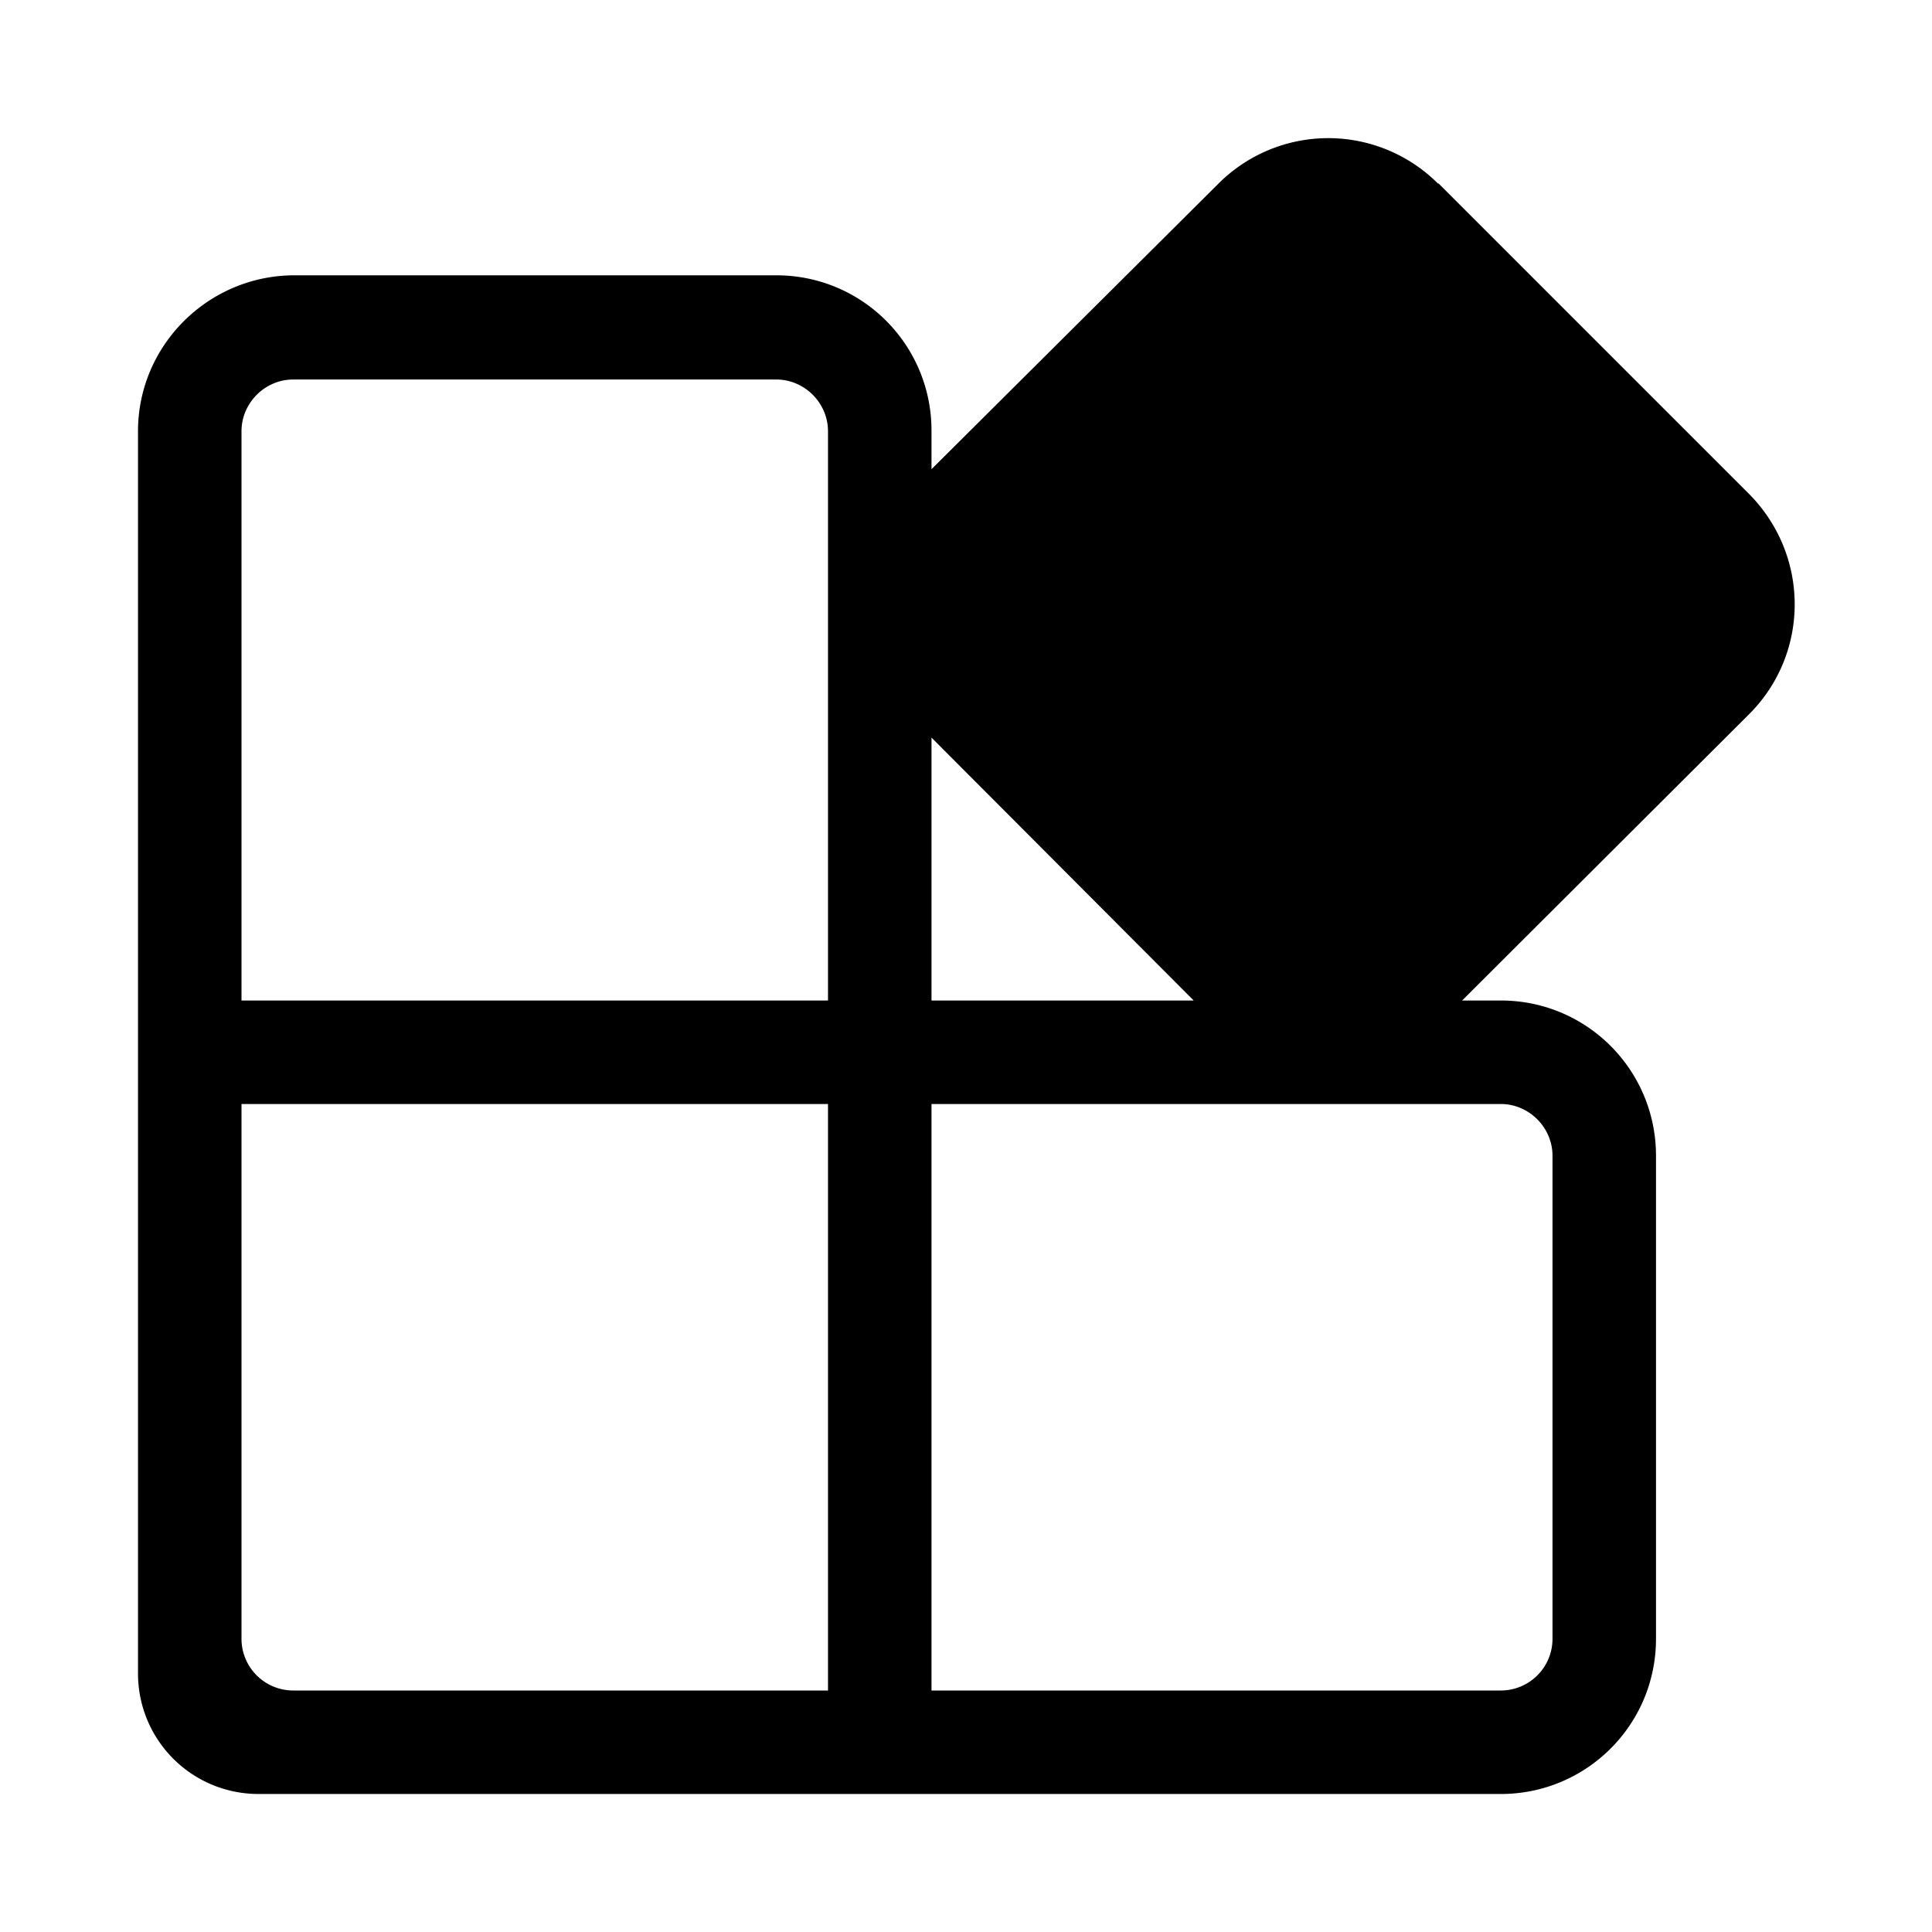 <svg width="28" height="28" viewBox="0 0 28 28" xmlns="http://www.w3.org/2000/svg"><path d="M20.84 2.66a2.25 2.25 0 0 0-3.18 0L13.5 6.8v-.56c0-1.24-1-2.25-2.25-2.25h-7C3.01 4 2 5.01 2 6.25v18c0 .97.78 1.75 1.75 1.75h18c1.24 0 2.25-1 2.25-2.25v-7c0-1.24-1-2.25-2.25-2.25h-.56l4.16-4.15c.88-.88.88-2.3 0-3.19l-4.5-4.5Zm-7.34 8.03 3.8 3.81h-3.8v-3.8ZM12 14.5H3.5V6.25c0-.41.34-.75.75-.75h7c.41 0 .75.34.75.75v8.25ZM3.5 16H12v8.5H4.25a.75.75 0 0 1-.75-.75V16Zm10 8.5V16h8.25c.41 0 .75.34.75.75v7c0 .42-.34.75-.75.75H13.5Z"/></svg>